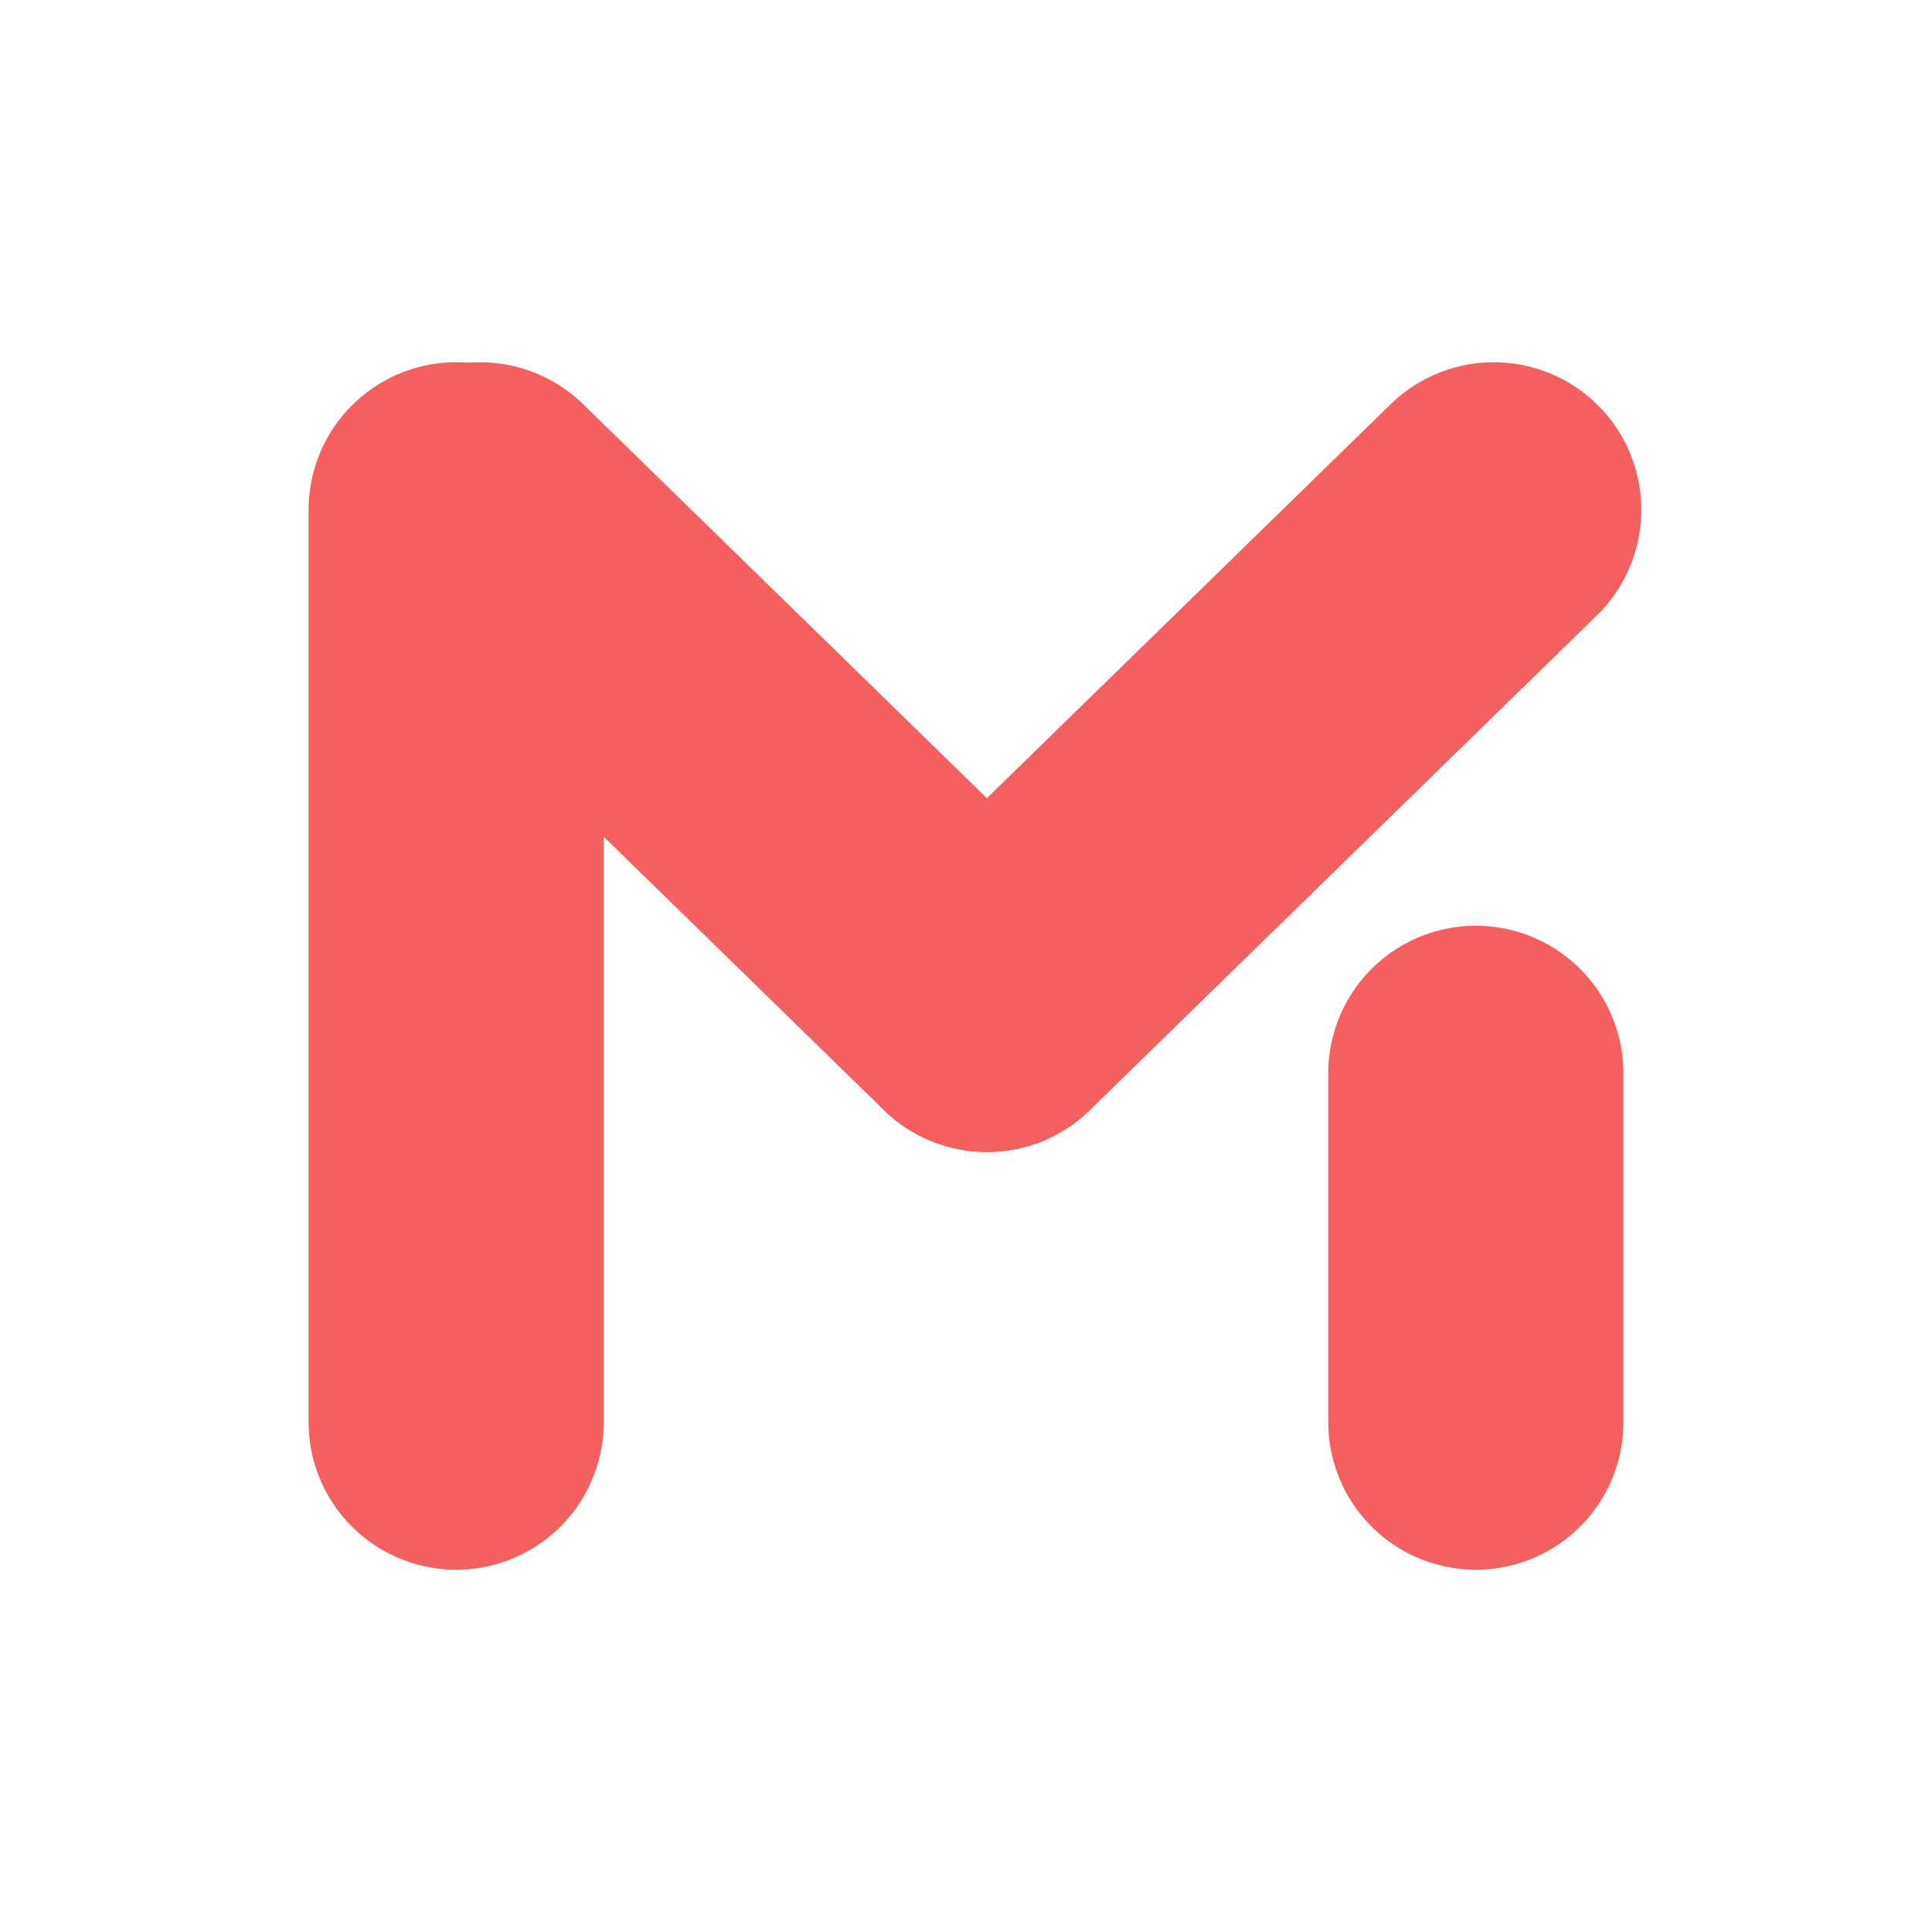 <svg xmlns="http://www.w3.org/2000/svg" width="72" height="72" viewBox="0 0 72 72" fill="none"><rect width="72" height="72" fill="white"></rect><path d="M17 53L17 19" stroke="#F46060" stroke-width="11" stroke-linecap="round" stroke-linejoin="round"></path><path d="M55 53L55 40" stroke="#F46060" stroke-width="11" stroke-linecap="round" stroke-linejoin="round"></path><path d="M36.778 37.432L55.667 19" stroke="#F46060" stroke-width="11" stroke-linecap="round" stroke-linejoin="round"></path><path d="M36.778 37.432L17.889 19" stroke="#F46060" stroke-width="11" stroke-linecap="round" stroke-linejoin="round"></path></svg>
